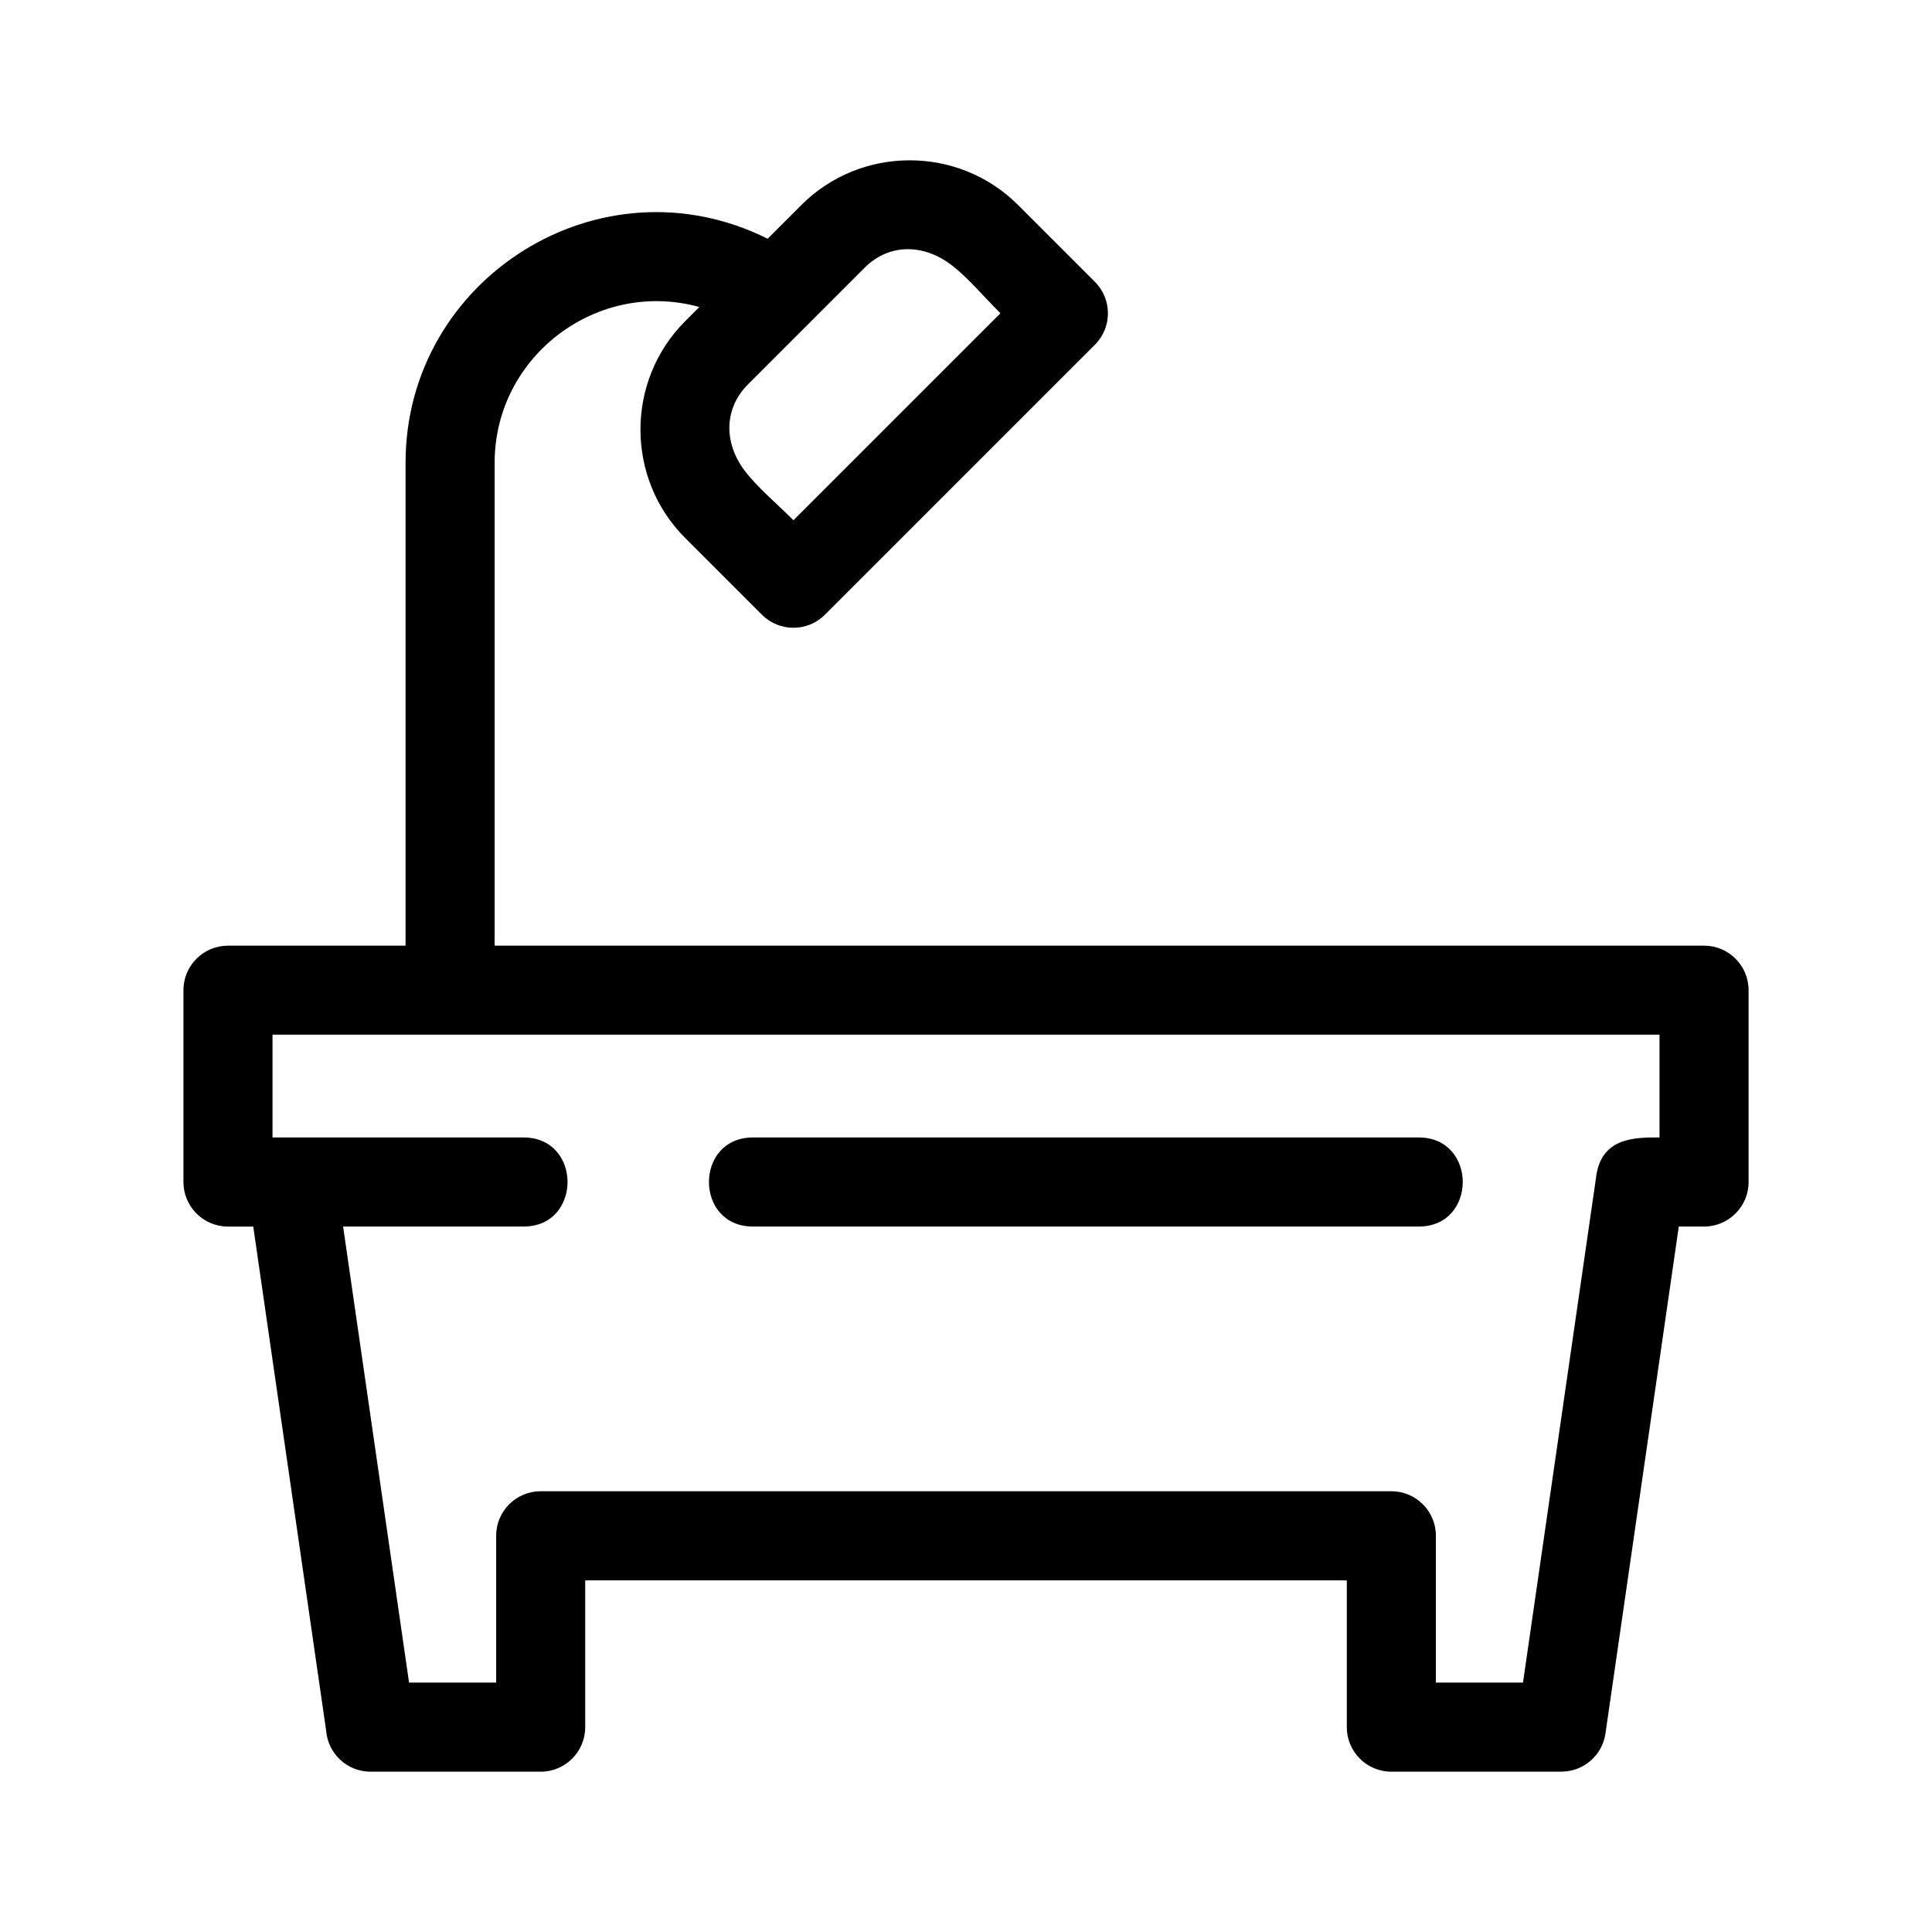 <?xml version="1.0" encoding="UTF-8"?>
<!-- The Best Svg Icon site in the world: iconSvg.co, Visit us! https://iconsvg.co -->
<svg fill="#000000" width="800px" height="800px" version="1.1" viewBox="144 144 512 512" xmlns="http://www.w3.org/2000/svg">
 <path d="m356.38 198.32c15.781-15.781 41.637-15.781 57.41 0l20.363 20.363c4.613 4.606 4.613 12.078 0 16.684l-71.539 71.543c-4.613 4.606-12.086 4.606-16.691 0l-20.363-20.363c-15.781-15.773-15.773-41.637 0-57.41l3.773-3.773c-27.027-7.504-54.25 13.02-54.25 41.262v127.98h320.51c6.516 0 11.801 5.285 11.801 11.805v50.836c0 6.516-5.285 11.801-11.801 11.801h-6.695l-19.43 134.32c-0.832 5.887-5.887 10.133-11.664 10.129v0.02h-45.082c-6.516 0-11.805-5.285-11.805-11.801v-38.918h-201.83v38.918c0 6.516-5.285 11.801-11.805 11.801h-45.082c-6.184 0-11.254-4.754-11.758-10.805l-19.328-133.66h-6.695c-6.523 0-11.805-5.285-11.805-11.801v-50.836c0-6.523 5.285-11.805 11.805-11.805h47.059v-127.98c0-48.906 51.715-81.465 95.953-59.363l8.949-8.945zm16.691 16.691-30.816 30.816c-6.535 6.535-6.336 15.586-1.07 22.684 3.32 4.488 8.301 8.574 13.086 13.363l54.852-54.852c-4.551-4.551-8.473-9.277-12.703-12.586-7.223-5.652-16.5-6.273-23.344 0.57zm-151.76 230.43h61.441c15.535 0 15.535 23.605 0 23.605h-47.824l17.477 120.86h23.082v-38.91c0-6.516 5.285-11.805 11.801-11.805h225.44c6.516 0 11.801 5.289 11.801 11.805v38.91h23.082l19.332-133.66c1.23-10.836 10.141-10.812 16.848-10.812v-27.23h-367.57v27.23zm122.22 23.605c-15.535 0-15.535-23.605 0-23.605h176.46c15.535 0 15.535 23.605 0 23.605z"/>
</svg>
